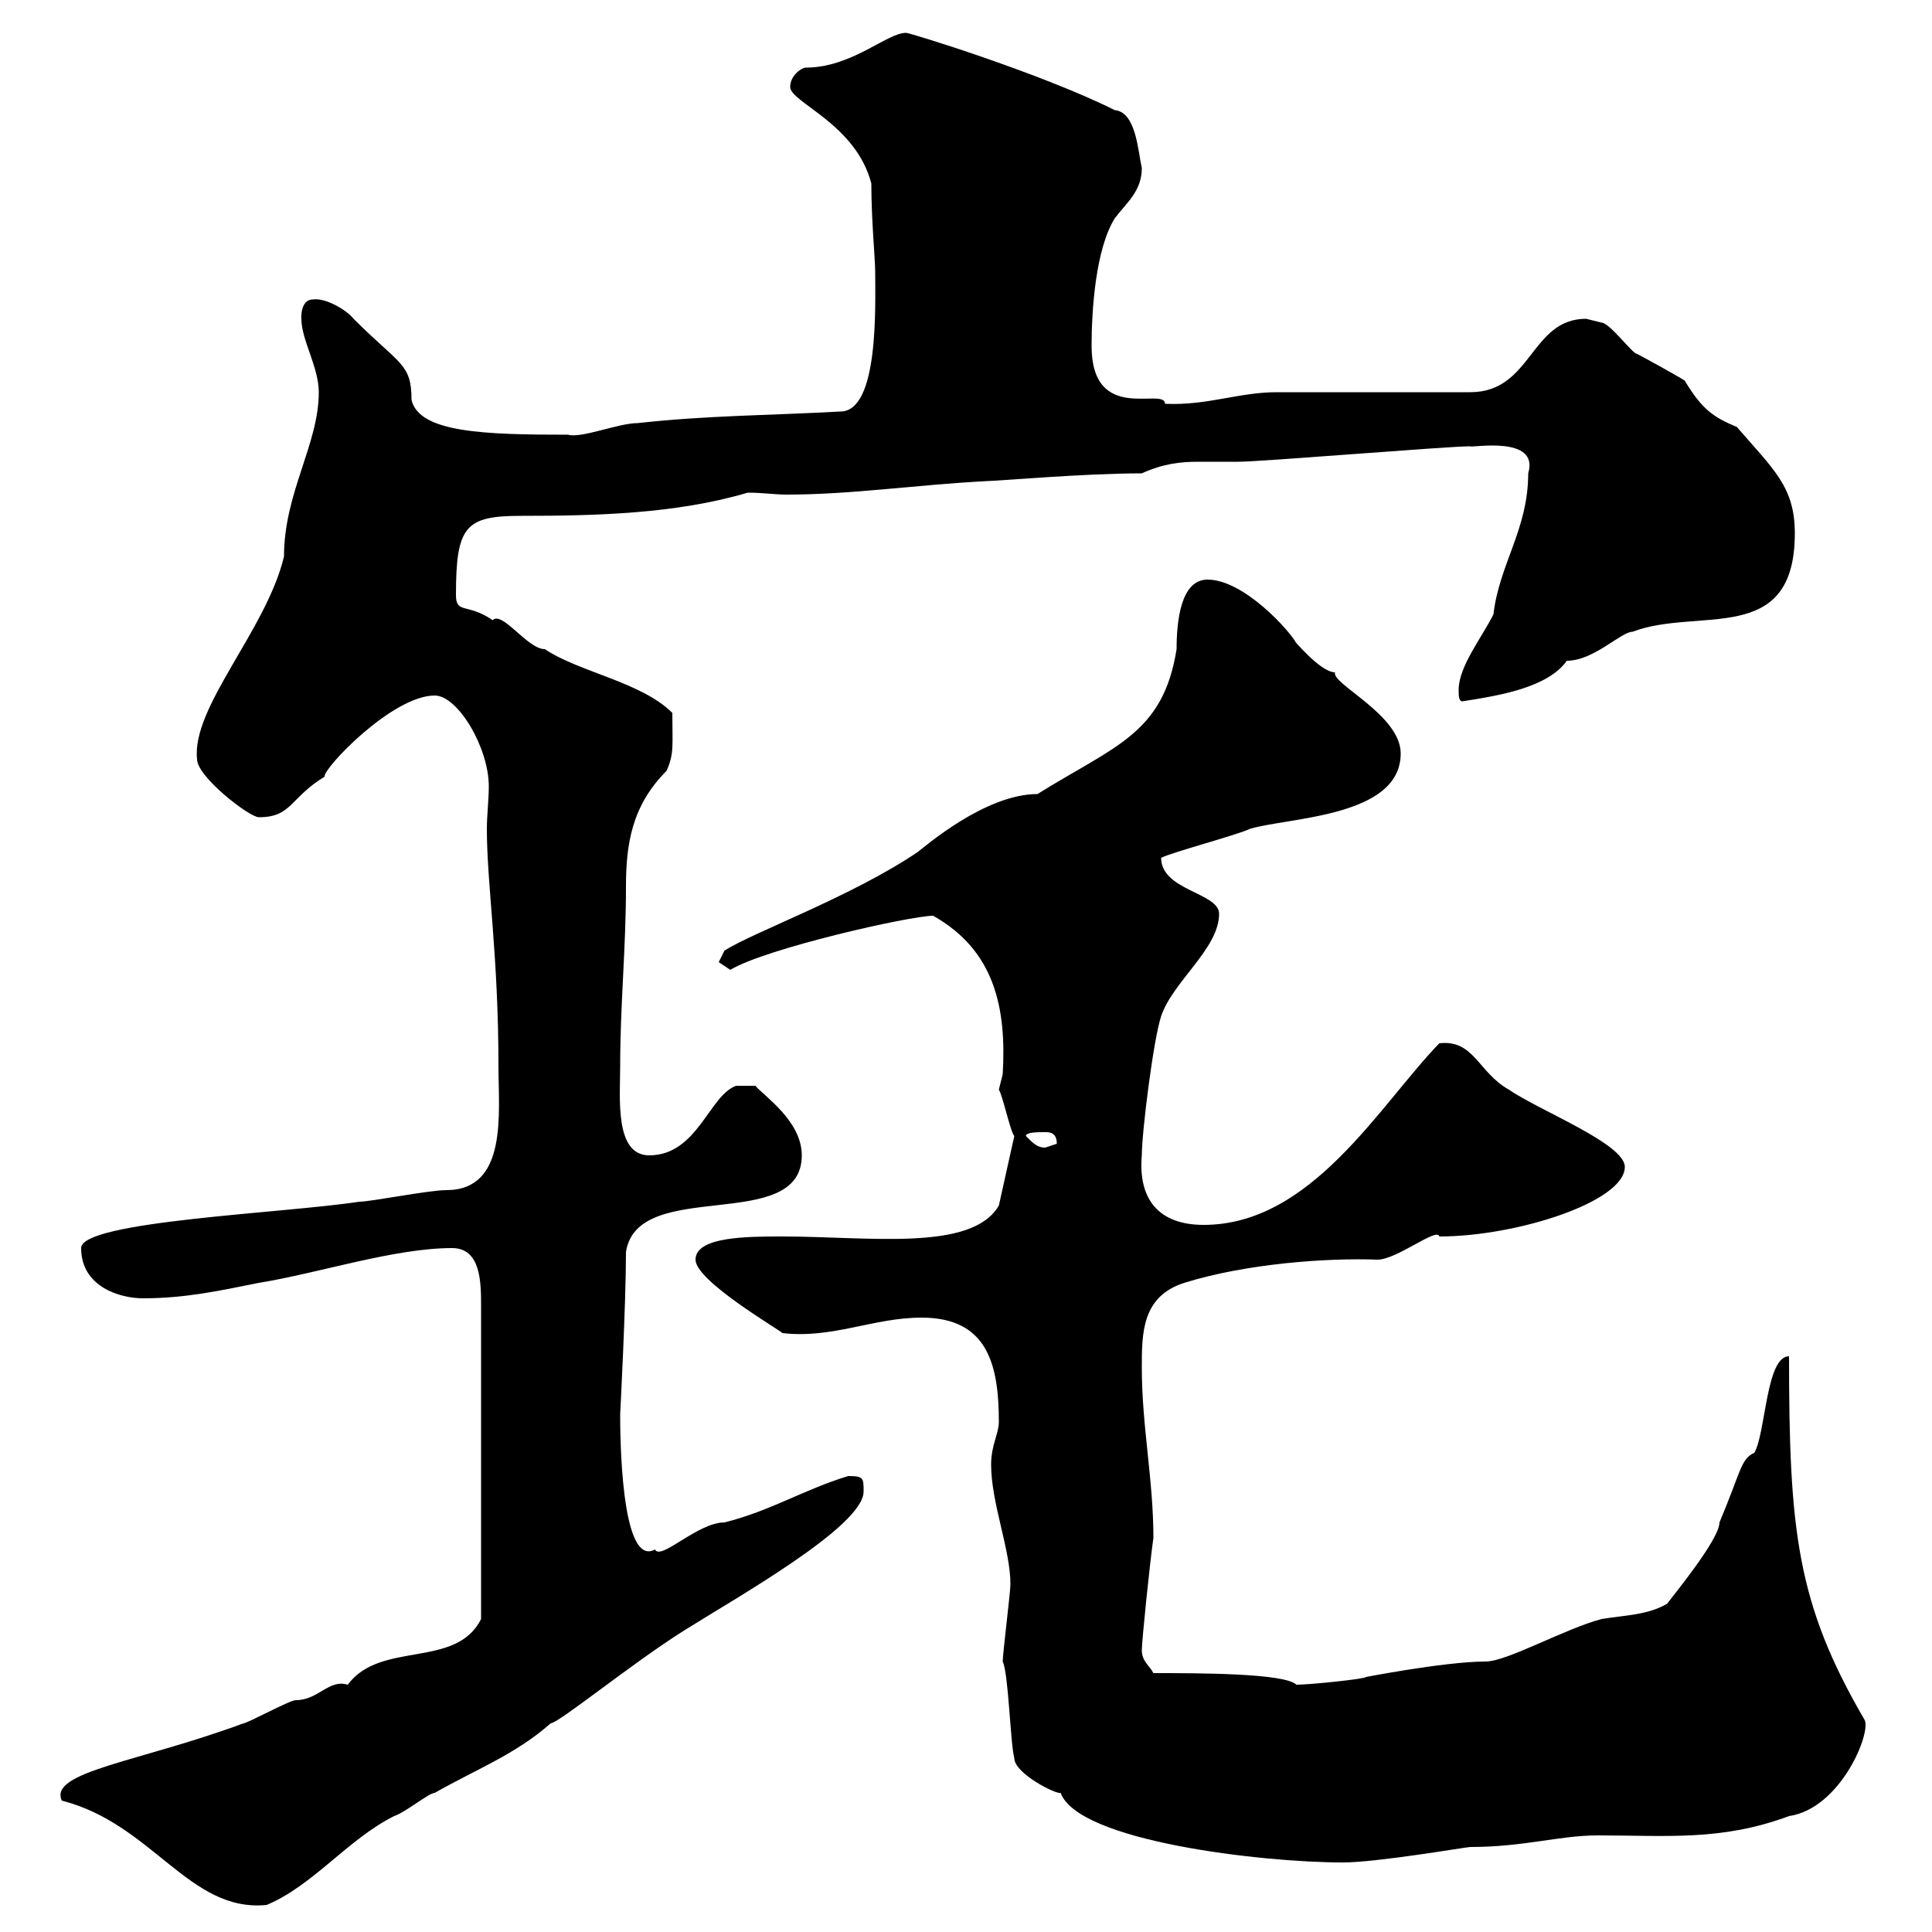 <svg xmlns="http://www.w3.org/2000/svg" xmlns:xlink="http://www.w3.org/1999/xlink" width="300" height="300"><path d="M9.60 279.60C23.70 283.20 29.40 297 41.40 295.80C48.60 292.80 54 285.60 61.20 282C63 281.40 66.60 278.40 67.50 278.40C73.80 274.80 80.10 272.40 85.50 267.60C86.70 267.60 98.10 258.30 106.20 253.20C114.30 248.10 134.10 237 134.10 231.60C134.10 229.50 134.10 229.20 131.70 229.20C124.80 231.30 119.70 234.60 112.50 236.40C108.30 236.40 102.60 242.40 101.70 240.60C96.30 243.60 96.30 222 96.30 219.60C96.30 219.60 97.20 202.50 97.20 194.40C99 182.70 124.50 191.70 124.50 179.40C124.50 174 118.50 170.10 117.30 168.60L114.30 168.60C110.10 170.10 108.30 179.40 100.80 179.40C95.40 179.40 96.30 170.40 96.30 165.60C96.30 156 97.20 147.30 97.20 137.70C97.20 131.10 98.10 125.10 103.50 119.70C104.70 117 104.40 115.80 104.40 110.70C99.60 105.90 90 104.40 84.60 100.80C81.90 100.80 78 94.80 76.50 96.30C72.60 93.60 70.80 95.40 70.80 92.40C70.80 81.60 72.30 80.10 81 80.10C92.40 80.10 105 79.80 116.10 76.50C118.50 76.50 120.30 76.80 122.10 76.80C132.30 76.80 141.90 75.30 153.30 74.70C154.80 74.70 168.30 73.50 177.30 73.50C180.60 72 183.30 71.70 186 71.70C187.80 71.70 189.60 71.70 192.30 71.70C195.90 71.70 224.70 69.30 228.30 69.30C228.30 69.60 239.10 67.50 237.30 73.50C237.30 82.20 232.80 87.60 231.90 95.40C230.10 99 226.50 103.50 226.50 107.10C226.50 108 226.50 108.90 227.10 108.90C232.80 108 240.30 106.80 243.30 102.60C247.50 102.60 251.70 98.10 253.50 98.10C263.70 94.20 278.70 100.50 278.70 82.80C278.70 75.60 275.40 72.90 269.70 66.30C266.10 64.80 264.30 63.60 261.60 59.10C260.70 58.50 255.30 55.50 254.10 54.90C253.50 54.90 249.90 50.10 248.70 50.10C248.70 50.10 246.30 49.50 246.30 49.50C237.60 49.50 237.90 60.90 228.30 60.90C223.50 60.90 203.10 60.90 198.30 60.90C192.30 60.90 187.50 63 180.90 62.70C180.90 60 169.50 66 169.50 53.70C169.50 48.30 170.10 38.70 173.10 33.90C174.90 31.50 177.30 29.70 177.30 26.10C176.70 23.40 176.40 17.40 173.10 17.10C161.70 11.40 141.30 5.10 140.70 5.10C137.70 5.10 132.30 10.50 125.10 10.50C124.50 10.50 122.70 11.70 122.70 13.50C122.70 15.90 132.90 19.20 135.30 28.50C135.30 34.20 135.90 40.20 135.90 42.30C135.90 47.40 136.50 63.90 130.50 63.90C119.70 64.50 109.80 64.50 99 65.70C96 65.70 90.30 68.10 88.20 67.50C75.30 67.50 65.10 67.20 63.90 62.10C63.90 56.40 62.10 56.70 54.90 49.50C53.70 48 50.40 46.20 48.60 46.50C46.50 46.50 46.80 49.80 46.80 49.50C46.80 52.80 49.50 57 49.50 60.90C49.50 69 44.10 76.50 44.10 86.40C41.40 97.80 29.70 109.80 30.60 117.90C30.60 120.60 38.70 126.90 40.20 126.90C45.30 126.90 45 123.90 50.40 120.60C50.10 119.40 60.90 108 67.50 108C71.10 108 75.90 116.10 75.90 122.10C75.90 124.20 75.60 126.60 75.60 128.70C75.60 137.40 77.40 148.20 77.40 165.60C77.40 172.80 78.90 184.80 69.30 184.80C66.60 184.80 57.60 186.60 55.80 186.60C44.10 188.40 12.60 189.60 12.60 193.80C12.60 199.80 18.60 201.60 22.20 201.60C28.80 201.60 34.20 200.40 40.20 199.20C49.50 197.70 61.20 193.80 70.20 193.80C74.70 193.80 74.70 199.20 74.70 202.80L74.70 251.40C70.80 259.20 59.10 254.70 54 261.60C51 260.70 49.50 264 45.90 264C45 264 38.40 267.60 37.80 267.60C21.60 273.60 7.50 275.10 9.60 279.60ZM155.70 258C156.60 259.80 156.90 270.90 157.50 273C157.50 275.40 164.10 278.70 164.70 278.40C167.40 285.90 195.90 289.20 208.50 289.20C213.90 289.20 227.70 286.80 228.30 286.80C236.70 286.80 242.10 285 248.10 285C258.90 285 267.30 285.90 277.80 282C285.90 280.80 290.70 268.80 289.50 267C279 249 277.80 237.60 277.80 210.60C274.20 210.60 274.20 222.60 272.40 225.60C270.30 226.50 270.30 228.60 267 236.40C267 239.10 259.50 248.10 258.90 249C255.90 250.80 252.30 250.80 248.70 251.40C243 252.90 234 258 230.70 258C224.10 258 210.60 260.70 212.10 260.40C212.10 260.70 203.40 261.60 201.30 261.60C199.50 259.80 186 259.80 179.10 259.80C178.50 258.60 177.30 258 177.30 256.20C177.30 255 178.50 243 179.10 238.80C179.10 229.80 177.30 221.40 177.30 212.40C177.30 207 177.30 201.30 183.90 199.20C193.50 196.20 206.10 195.30 213.90 195.60C216.90 195.60 223.20 190.50 223.50 192C235.50 192 252.30 186.60 252.30 181.20C252.30 177.60 239.10 172.50 234.30 169.20C229.50 166.50 228.90 161.40 223.50 162C214.20 171.60 203.70 190.20 186.90 190.20C180 190.20 176.70 186.30 177.30 179.40C177.30 175.80 179.10 161.40 180.30 157.80C182.10 152.40 189.30 147.30 189.30 141.90C189.30 138.60 180.30 138.30 180.30 133.20C182.10 132.30 192.30 129.60 194.10 128.70C200.10 126.90 217.50 126.90 217.50 117C217.50 111 206.70 106.20 207.30 104.40C204.90 104.40 200.40 98.70 201.30 99.90C200.40 98.10 193.20 90 187.50 90C183.30 90 182.70 96.60 182.70 100.80C180.60 114 173.10 115.80 161.10 123.30C153 123.30 143.70 131.40 142.50 132.30C132.30 139.20 117.30 144.60 112.50 147.60L111.60 149.40C111.60 149.40 113.40 150.60 113.40 150.60C118.80 147.30 141.30 142.20 144.90 142.20C154.50 147.60 156.30 156.60 155.70 166.80C155.70 166.80 155.10 169.20 155.10 169.20C155.70 170.10 156.90 175.80 157.50 176.40L155.10 187.20C150.90 194.40 135 192 121.50 192C116.10 192 108 192 108 195.60C108 198.90 120.90 206.40 121.50 207C129.30 207.90 135.60 204.60 143.10 204.60C153.30 204.60 155.10 211.80 155.10 220.80C155.10 222.60 153.90 224.40 153.90 227.40C153.90 233.40 156.90 240.60 156.90 246C156.90 247.20 155.70 256.80 155.70 258ZM159.30 176.40C159.30 175.80 161.10 175.80 162.30 175.80C162.90 175.80 164.10 175.80 164.10 177.60C164.10 177.60 162.30 178.20 162.30 178.20C161.10 178.20 160.50 177.60 159.30 176.40Z"/></svg>